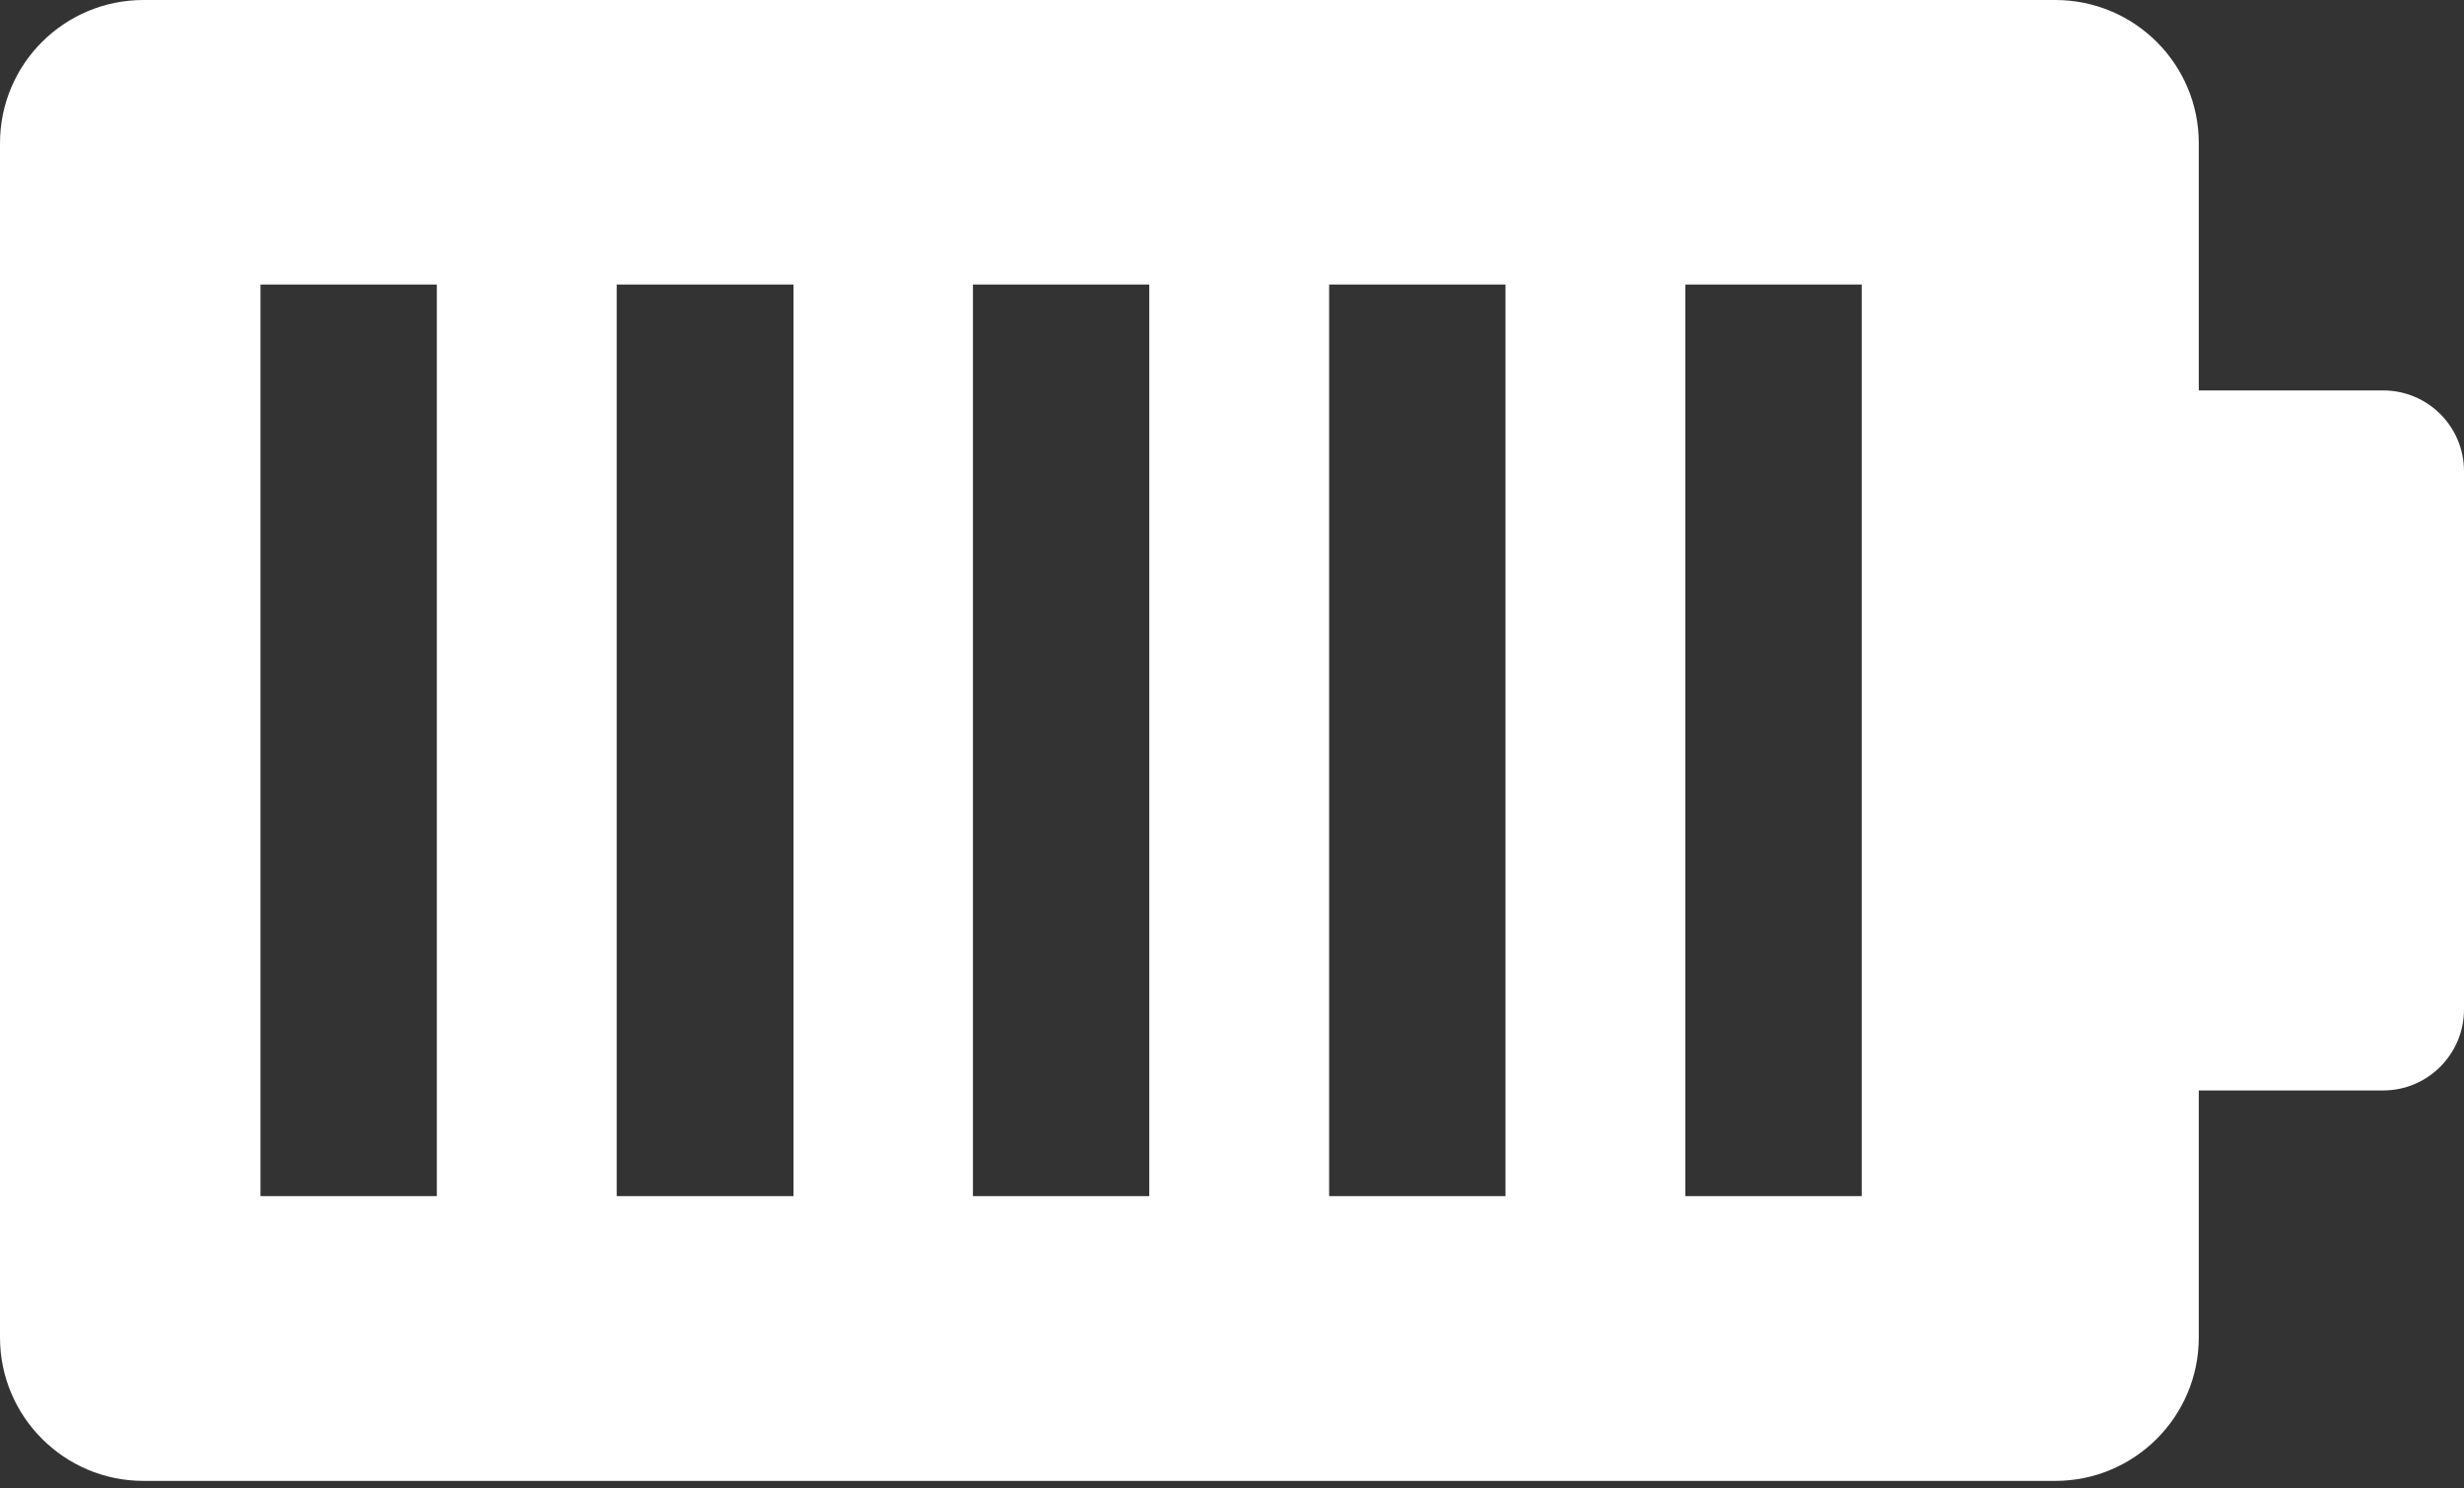 <svg width="192" height="116" viewBox="0 0 192 116" fill="none" xmlns="http://www.w3.org/2000/svg">
<rect x="0" y="0" width="192" height="116" fill="#333333" stroke="none"/>
<g clip-path="url(#clip0_2_544)">
<path d="M185.701 30.428H171.334V11.162C171.334 4.992 166.324 0 160.153 0H11.18C5.01 0 0 4.992 0 11.162V104.233C0 110.404 5.01 115.414 11.18 115.414H160.153C166.324 115.414 171.334 110.404 171.334 104.233V84.985H185.701C189.182 84.985 192 82.149 192 78.668V36.728C192 33.246 189.182 30.428 185.701 30.428ZM34.038 93.219H20.298V22.177H34.038V93.219ZM61.833 93.219H48.055V22.177H61.833V93.219ZM89.553 93.219H75.813V22.177H89.553V93.219ZM117.311 93.219H103.57V22.177H117.311V93.219ZM145.068 93.219H131.328V22.177H145.068V93.219Z" fill="white"/>
</g>
<defs>
<clipPath id="clip0_2_544">
<rect width="192" height="115.414" fill="white"/>
</clipPath>
</defs>
</svg>
